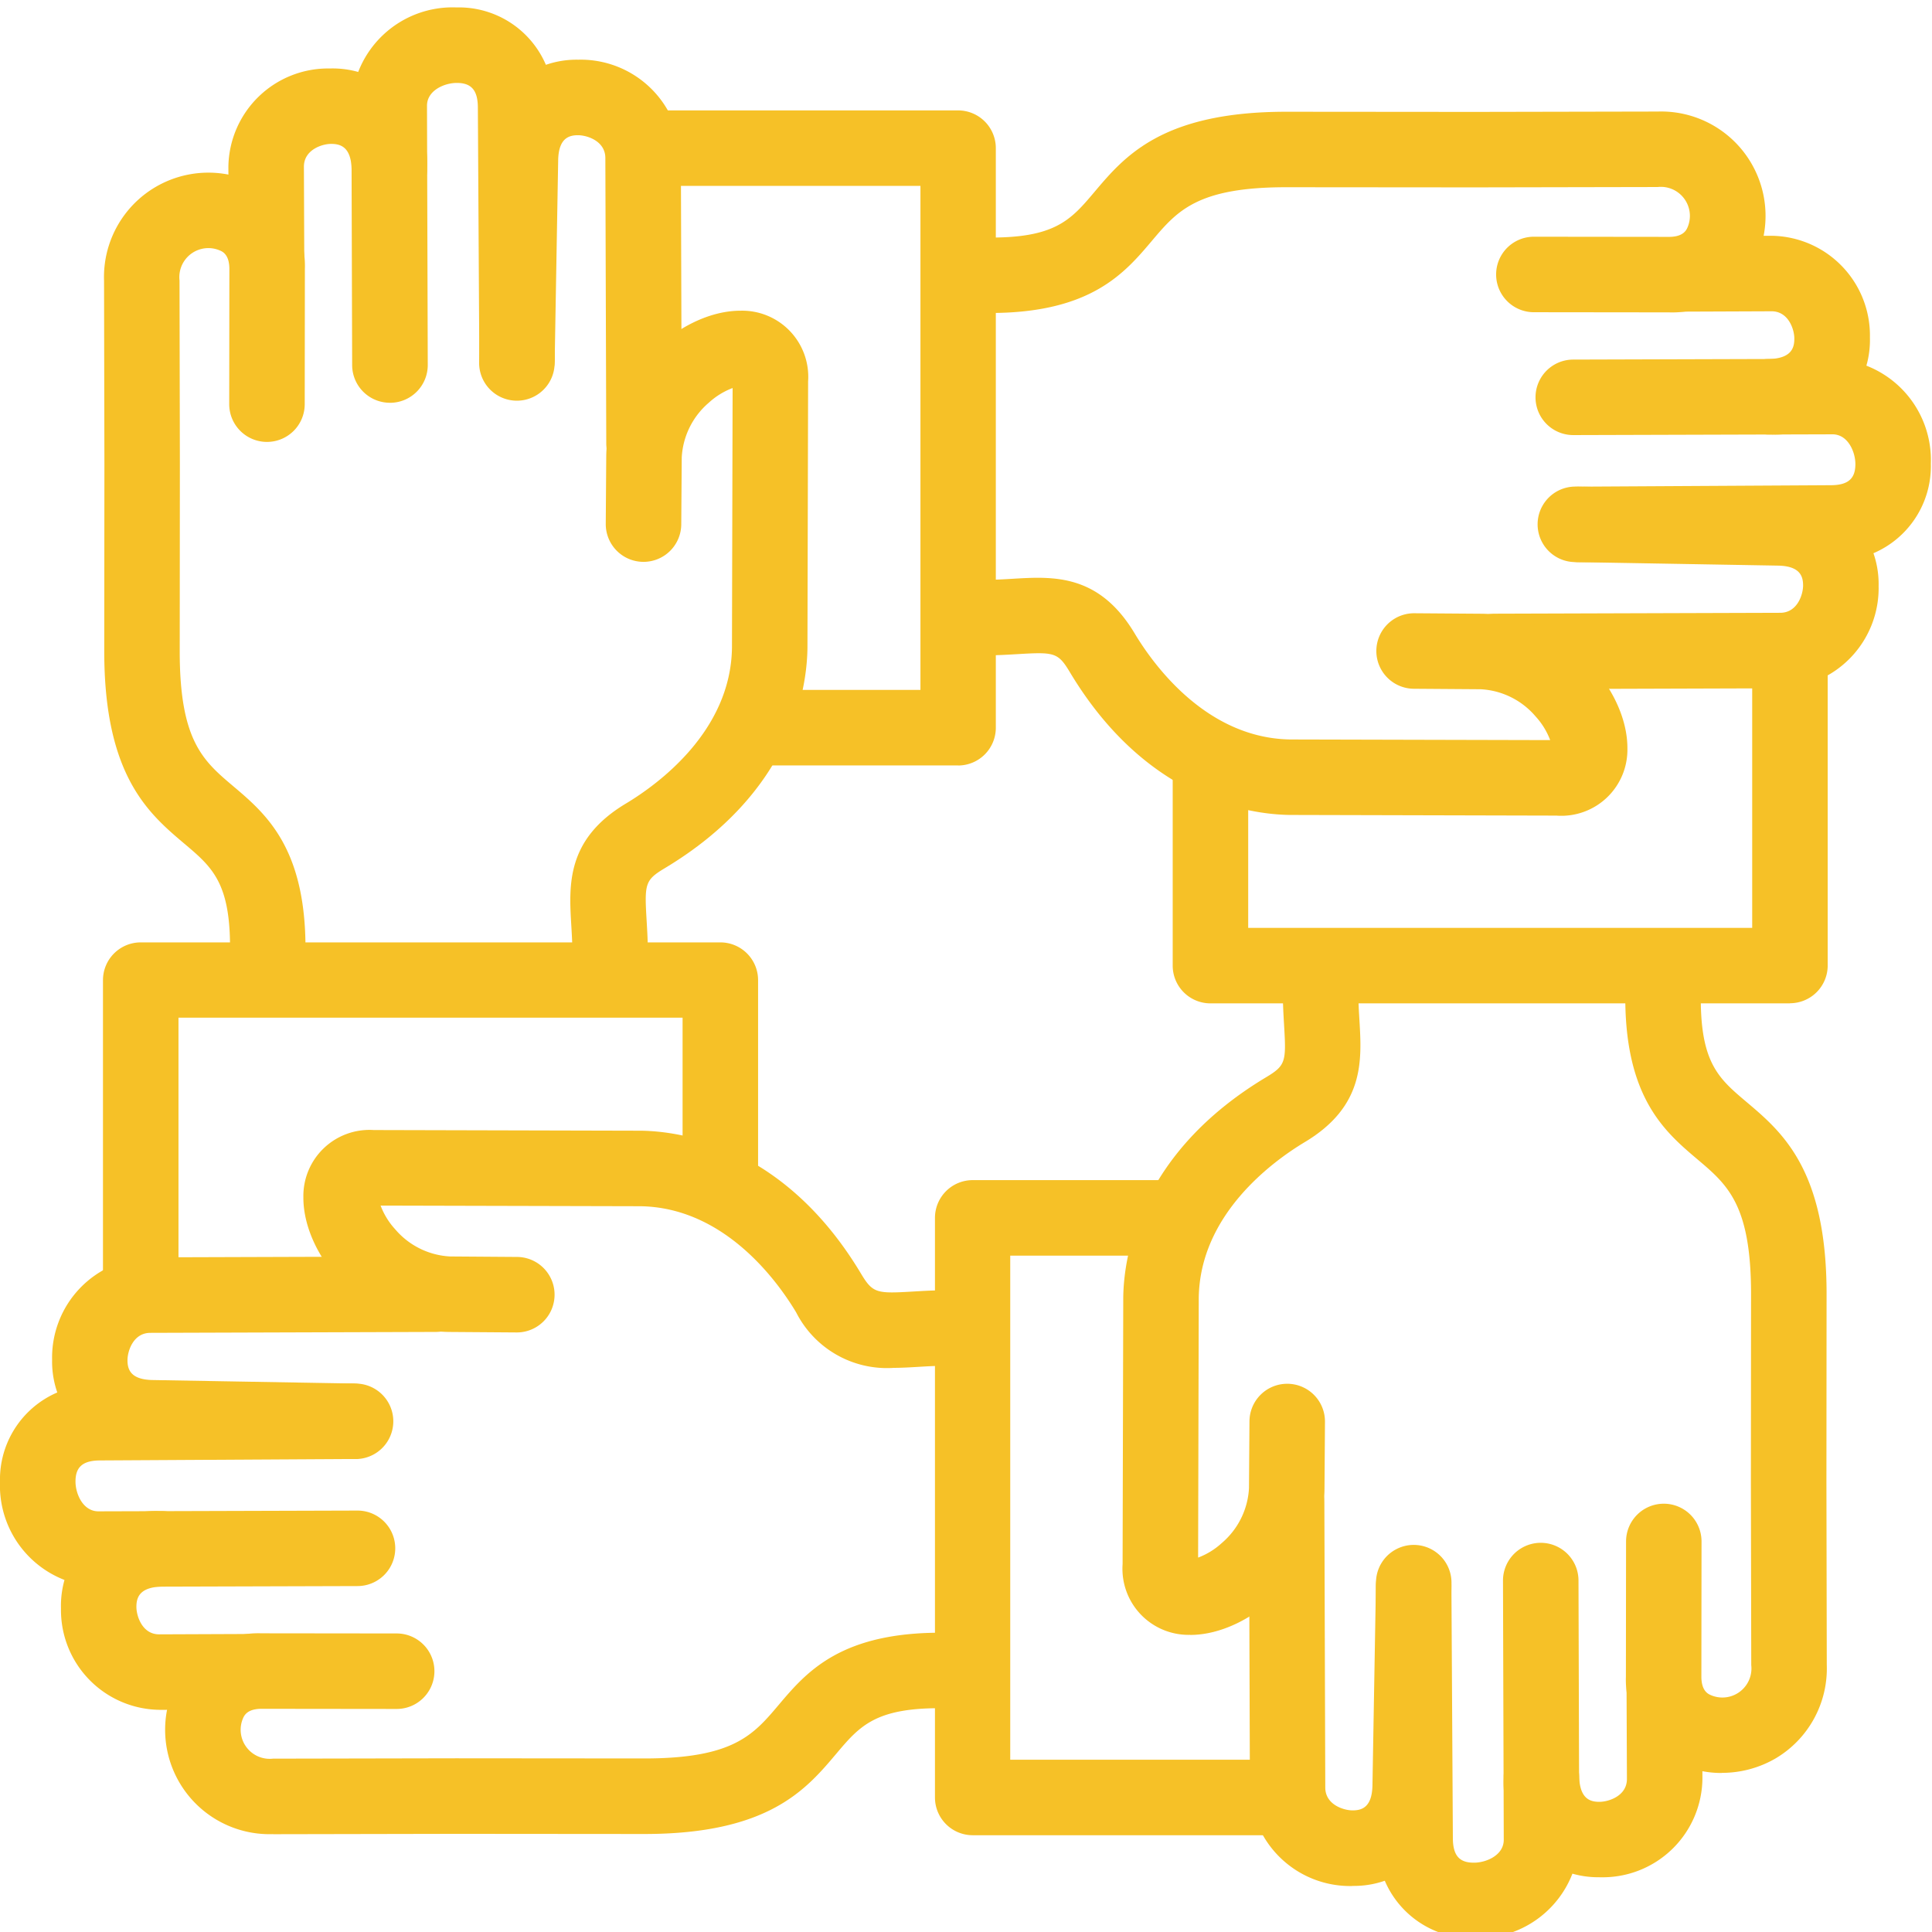 <svg xmlns="http://www.w3.org/2000/svg" xmlns:xlink="http://www.w3.org/1999/xlink" width="76" height="76" viewBox="0 0 76 76">
  <defs>
    <clipPath id="clip-path">
      <rect id="Rectangle_45" data-name="Rectangle 45" width="76" height="76" transform="translate(0 -0.208)" fill="#f6c127"/>
    </clipPath>
  </defs>
  <g id="Group_95" data-name="Group 95" transform="translate(0 0.208)">
    <g id="Group_94" data-name="Group 94" transform="translate(0 0)" clip-path="url(#clip-path)">
      <path id="Path_2" data-name="Path 2" d="M235.675,286.757h-.027a3.942,3.942,0,0,1-4.024-3.865l-.036-11.225a1.485,1.485,0,0,1,1.48-1.49h0a1.485,1.485,0,0,1,1.485,1.48l.036,11.225c0,.678.725.9,1.075.9s.766-.108.781-.991l.139-7.993a1.485,1.485,0,0,1,2.97.052l-.139,7.993a3.7,3.7,0,0,1-3.745,3.91" transform="translate(-182.456 -212.774)" fill="#f6c127"/>
      <path id="Path_3" data-name="Path 3" d="M305.142,207.654a3.944,3.944,0,0,1-1.97-.513,3.657,3.657,0,0,1-1.8-3.278l.006-5.318a1.485,1.485,0,0,1,1.485-1.483h0a1.485,1.485,0,0,1,1.484,1.487l-.006,5.318c0,.519.231.653.318.7a1.143,1.143,0,0,0,1.644-1.154l-.014-7.208.006-7.388c0-3.517-.926-4.3-2.1-5.294-1.3-1.1-2.918-2.464-2.845-6.647a1.485,1.485,0,1,1,2.97.052c-.049,2.772.683,3.39,1.791,4.326,1.407,1.188,3.159,2.667,3.155,7.566l-.006,7.384.014,7.2a4.11,4.11,0,0,1-2.028,3.686,4.208,4.208,0,0,1-2.1.56" transform="translate(-237.413 -138.118)" fill="#f6c127"/>
      <path id="Path_4" data-name="Path 4" d="M210.818,202.221H210.8a2.6,2.6,0,0,1-2.642-2.778l.026-10.5c.022-1.614.612-5.655,5.618-8.656.78-.467.794-.615.708-2.062-.023-.389-.049-.83-.049-1.322a1.485,1.485,0,0,1,2.97,0c0,.4.022.781.044,1.146.094,1.584.2,3.379-2.146,4.786-1.24.744-4.131,2.83-4.175,6.132l-.025,10.215a2.88,2.88,0,0,0,.931-.573,3.043,3.043,0,0,0,1.07-2.159l.019-2.632a1.485,1.485,0,0,1,1.485-1.474h.011a1.485,1.485,0,0,1,1.474,1.5l-.019,2.632c-.023,3.191-2.905,5.748-5.283,5.748" transform="translate(-163.998 -138.118)" fill="#f6c127"/>
      <path id="Path_5" data-name="Path 5" d="M258.993,300.248a3.723,3.723,0,0,1-3.8-3.931l-.057-9.9a1.485,1.485,0,0,1,1.477-1.494h.009a1.485,1.485,0,0,1,1.485,1.476l.057,9.9c0,.688.247.983.834.978.472,0,1.17-.289,1.168-.9l-.03-10.193a1.485,1.485,0,1,1,2.97-.009l.03,10.193a3.98,3.98,0,0,1-4.125,3.878h-.022" transform="translate(-201.012 -224.212)" fill="#f6c127"/>
      <path id="Path_6" data-name="Path 6" d="M282.575,313.787a3.723,3.723,0,0,1-3.77-3.9,1.485,1.485,0,0,1,2.969-.073c.022.9.444,1.013.815,1.006.348-.005,1.066-.231,1.064-.9l-.014-3.5a1.485,1.485,0,0,1,1.479-1.491h.006a1.485,1.485,0,0,1,1.485,1.479l.014,3.5a3.923,3.923,0,0,1-3.991,3.88h-.056" transform="translate(-219.654 -240.149)" fill="#f6c127"/>
      <path id="Path_7" data-name="Path 7" d="M241.735,129.058h-22.8a1.485,1.485,0,0,1-1.485-1.485v-7.255a1.485,1.485,0,1,1,2.97,0v5.77h19.826V115.568a1.485,1.485,0,0,1,2.97,0v12a1.485,1.485,0,0,1-1.485,1.485" transform="translate(-171.319 -89.796)" fill="#f6c127"/>
      <path id="Path_8" data-name="Path 8" d="M271.662,96.812a1.485,1.485,0,0,1,0-2.97l11.225-.035c.678,0,.9-.725.9-1.075s-.108-.766-.991-.781l-7.993-.139a1.485,1.485,0,0,1,.052-2.97l7.993.139a3.7,3.7,0,0,1,3.91,3.772,3.942,3.942,0,0,1-3.865,4.024l-11.225.035Z" transform="translate(-212.858 -69.909)" fill="#f6c127"/>
      <path id="Path_9" data-name="Path 9" d="M177.148,27.219l-.272,0a1.485,1.485,0,1,1,.052-2.97c2.771.051,3.39-.683,4.326-1.791,1.187-1.406,2.665-3.155,7.55-3.155h.016l7.384.006,7.2-.014h.01a4.107,4.107,0,0,1,3.722,6.1,3.655,3.655,0,0,1-3.273,1.8h-.005l-5.318-.006a1.485,1.485,0,0,1,0-2.97h0l5.318.006h0c.518,0,.651-.231.7-.317a1.143,1.143,0,0,0-1.15-1.644h0l-7.208.014-7.388-.006H188.8c-3.5,0-4.287.928-5.279,2.1-1.074,1.271-2.4,2.847-6.375,2.847" transform="translate(-138.201 -15.115)" fill="#f6c127"/>
      <path id="Path_10" data-name="Path 10" d="M199.451,115.1h-.009l-10.5-.026c-1.614-.022-5.655-.612-8.656-5.618-.467-.78-.614-.794-2.063-.708-.389.023-.83.049-1.322.049a1.485,1.485,0,0,1,0-2.97c.4,0,.781-.022,1.146-.044,1.583-.094,3.379-.2,4.786,2.146.744,1.241,2.83,4.131,6.133,4.176l10.215.025a2.889,2.889,0,0,0-.573-.931,3.043,3.043,0,0,0-2.159-1.07l-2.632-.019a1.485,1.485,0,0,1,.022-2.97l2.632.019c3.2.024,5.76,2.918,5.748,5.3a2.6,2.6,0,0,1-2.769,2.643" transform="translate(-138.201 -83.224)" fill="#f6c127"/>
      <path id="Path_11" data-name="Path 11" d="M286.412,73.154a1.485,1.485,0,0,1-.008-2.97l9.9-.057c.688,0,.98-.253.978-.834,0-.471-.289-1.168-.9-1.168h0l-10.193.03a1.485,1.485,0,1,1-.009-2.97l10.193-.03h.012a3.981,3.981,0,0,1,3.865,4.125,3.724,3.724,0,0,1-3.931,3.817l-9.9.057Z" transform="translate(-224.296 -51.248)" fill="#f6c127"/>
      <path id="Path_12" data-name="Path 12" d="M309.846,50.163a1.485,1.485,0,0,1-.035-2.97c.9-.022,1.011-.447,1.006-.815,0-.348-.23-1.064-.894-1.064h0l-3.5.014h-.006a1.485,1.485,0,0,1-.006-2.97l3.5-.014a3.92,3.92,0,0,1,3.88,3.991,3.724,3.724,0,0,1-3.9,3.826h-.037" transform="translate(-240.233 -33.277)" fill="#f6c127"/>
      <path id="Path_13" data-name="Path 13" d="M127.573,44.861h-7.256a1.485,1.485,0,0,1,0-2.97h5.771V22.064H115.568a1.485,1.485,0,0,1,0-2.97h12a1.485,1.485,0,0,1,1.485,1.485v22.8a1.485,1.485,0,0,1-1.485,1.485" transform="translate(-89.88 -14.959)" fill="#f6c127"/>
      <path id="Path_14" data-name="Path 14" d="M95.327,26.253a1.485,1.485,0,0,1-1.485-1.48l-.036-11.225c0-.678-.725-.9-1.075-.9s-.766.108-.781.991l-.139,7.993a1.485,1.485,0,1,1-2.97-.052l.139-7.993a3.7,3.7,0,0,1,3.745-3.91h.028a3.942,3.942,0,0,1,4.024,3.865l.036,11.225a1.485,1.485,0,0,1-1.48,1.49Z" transform="translate(-69.993 -7.537)" fill="#f6c127"/>
      <path id="Path_15" data-name="Path 15" d="M25.732,62.873h-.027a1.485,1.485,0,0,1-1.459-1.511c.049-2.772-.683-3.39-1.791-4.326C21.048,55.847,19.3,54.368,19.3,49.47l.006-7.384-.014-7.2a4.107,4.107,0,0,1,6.1-3.732,3.656,3.656,0,0,1,1.8,3.278l-.006,5.318A1.485,1.485,0,0,1,25.7,41.229h0a1.485,1.485,0,0,1-1.484-1.487l.006-5.318c0-.519-.23-.653-.317-.7a1.143,1.143,0,0,0-1.644,1.154l.014,7.208-.006,7.388c0,3.518.926,4.3,2.1,5.294,1.3,1.1,2.918,2.464,2.845,6.647a1.485,1.485,0,0,1-1.484,1.459" transform="translate(-15.199 -24.053)" fill="#f6c127"/>
      <path id="Path_16" data-name="Path 16" d="M107.311,83.048a1.485,1.485,0,0,1-1.485-1.485c0-.4-.022-.781-.044-1.146-.094-1.584-.2-3.38,2.146-4.786,1.24-.744,4.131-2.83,4.175-6.132l.025-10.215a2.887,2.887,0,0,0-.931.573,3.044,3.044,0,0,0-1.07,2.159l-.019,2.632a1.485,1.485,0,0,1-1.485,1.474h-.011a1.485,1.485,0,0,1-1.474-1.5l.019-2.632c.023-3.191,2.905-5.748,5.283-5.748h.016a2.6,2.6,0,0,1,2.642,2.778l-.026,10.5c-.022,1.614-.612,5.655-5.618,8.656-.78.468-.794.615-.708,2.063.023.389.049.83.049,1.322a1.485,1.485,0,0,1-1.485,1.485" transform="translate(-83.309 -44.228)" fill="#f6c127"/>
      <path id="Path_17" data-name="Path 17" d="M66.67,15.552a1.485,1.485,0,0,1-1.485-1.481l-.03-10.193A3.98,3.98,0,0,1,69.28,0H69.3a3.723,3.723,0,0,1,3.8,3.931l.057,9.9a1.485,1.485,0,1,1-2.97.017l-.057-9.9c0-.685-.251-.978-.826-.978h-.007c-.472,0-1.17.289-1.168.9l.03,10.193a1.485,1.485,0,0,1-1.481,1.49Z" transform="translate(-51.332 0.084)" fill="#f6c127"/>
      <path id="Path_18" data-name="Path 18" d="M43.845,20.164a1.485,1.485,0,0,1-1.485-1.479l-.014-3.5a3.923,3.923,0,0,1,3.991-3.88,3.72,3.72,0,0,1,3.827,3.9,1.485,1.485,0,1,1-2.969.073c-.022-.9-.449-1.009-.815-1.006-.348,0-1.066.231-1.063.9l.014,3.5a1.485,1.485,0,0,1-1.479,1.491Z" transform="translate(-33.362 -8.819)" fill="#f6c127"/>
      <path id="Path_19" data-name="Path 19" d="M20.579,188.309a1.485,1.485,0,0,1-1.485-1.485v-12a1.485,1.485,0,0,1,1.485-1.485h22.8a1.485,1.485,0,0,1,1.485,1.485v7.255a1.485,1.485,0,0,1-2.97,0V176.3H22.064v10.52a1.485,1.485,0,0,1-1.485,1.485" transform="translate(-15.043 -136.476)" fill="#f6c127"/>
      <path id="Path_20" data-name="Path 20" d="M21.6,239.559h-.026l-7.993-.139a3.7,3.7,0,0,1-3.91-3.772,3.942,3.942,0,0,1,3.865-4.024l11.225-.036h0a1.485,1.485,0,0,1,0,2.97l-11.225.036c-.678,0-.9.725-.9,1.075s.108.766.991.781l7.993.139a1.485,1.485,0,0,1-.025,2.97" transform="translate(-7.621 -182.371)" fill="#f6c127"/>
      <path id="Path_21" data-name="Path 21" d="M34.871,309.271a4.107,4.107,0,0,1-3.722-6.1,3.656,3.656,0,0,1,3.273-1.8h0l5.318.006a1.485,1.485,0,0,1,0,2.97h0l-5.318-.006h0c-.518,0-.651.231-.7.317a1.143,1.143,0,0,0,1.15,1.644h0l7.208-.014,7.388.006h.015c3.505,0,4.288-.928,5.279-2.1,1.1-1.3,2.462-2.918,6.647-2.844a1.485,1.485,0,0,1-.052,2.97c-2.771-.051-3.39.683-4.326,1.791-1.187,1.406-2.664,3.155-7.55,3.155H49.47l-7.384-.006-7.2.014Z" transform="translate(-24.136 -237.329)" fill="#f6c127"/>
      <path id="Path_22" data-name="Path 22" d="M79.443,217.516a4.005,4.005,0,0,1-3.812-2.184c-.744-1.241-2.83-4.131-6.132-4.176l-10.215-.025a2.888,2.888,0,0,0,.573.931,3.043,3.043,0,0,0,2.159,1.07l2.632.019a1.485,1.485,0,0,1-.011,2.97h-.011l-2.632-.019c-3.2-.023-5.76-2.918-5.748-5.3a2.6,2.6,0,0,1,2.769-2.643h.008l10.5.026c1.614.022,5.655.612,8.656,5.618.467.78.614.794,2.062.708.389-.023.83-.049,1.322-.049a1.485,1.485,0,0,1,0,2.97c-.4,0-.781.022-1.146.044-.318.019-.644.038-.974.038" transform="translate(-44.312 -163.914)" fill="#f6c127"/>
      <path id="Path_23" data-name="Path 23" d="M3.865,263.14A3.981,3.981,0,0,1,0,259.015,3.724,3.724,0,0,1,3.931,255.2l9.9-.057h.009a1.485,1.485,0,0,1,.008,2.97l-9.9.057c-.688,0-.98.253-.978.834,0,.472.289,1.168.9,1.168h0l10.193-.03h0a1.485,1.485,0,0,1,0,2.97l-10.193.03Z" transform="translate(0 -200.928)" fill="#f6c127"/>
      <path id="Path_24" data-name="Path 24" d="M15.168,286.622a3.924,3.924,0,0,1-3.865-3.991,3.724,3.724,0,0,1,3.9-3.826,1.485,1.485,0,1,1,.073,2.969c-.9.022-1.011.447-1.006.815.005.348.23,1.064.894,1.064h0l3.5-.014h.006a1.485,1.485,0,0,1,.006,2.97l-3.5.014Z" transform="translate(-8.904 -219.57)" fill="#f6c127"/>
      <path id="Path_25" data-name="Path 25" d="M186.824,243.22h-12a1.485,1.485,0,0,1-1.485-1.485v-22.8a1.485,1.485,0,0,1,1.485-1.485h7.255a1.485,1.485,0,0,1,0,2.97H176.3V240.25h10.519a1.485,1.485,0,1,1,0,2.97" transform="translate(-136.56 -171.235)" fill="#f6c127"/>
    </g>
  </g>
</svg>
